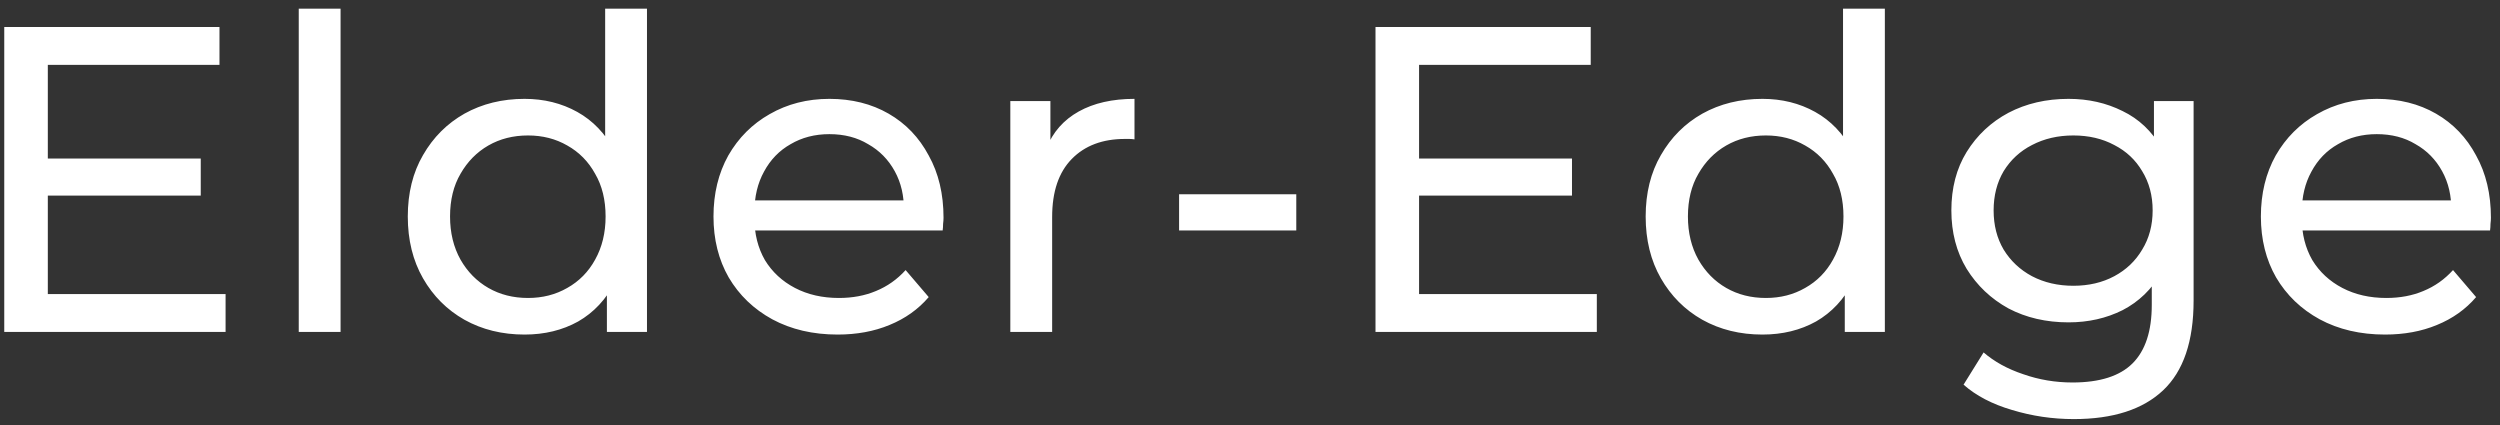 <svg width="241" height="41" viewBox="0 0 241 41" fill="none" xmlns="http://www.w3.org/2000/svg">
<rect x="0" y="0" width="241" height="41" fill="#333333" stroke="none"/>
<path d="M4.232 15.284H19.352V18.854H4.232V15.284ZM4.61 28.346H21.746V32H0.41V2.6H21.158V6.254H4.61V28.346ZM28.799 32V0.836H32.831V32H28.799ZM50.567 32.252C48.411 32.252 46.479 31.776 44.771 30.824C43.091 29.872 41.761 28.542 40.781 26.834C39.801 25.126 39.311 23.138 39.311 20.87C39.311 18.602 39.801 16.628 40.781 14.948C41.761 13.24 43.091 11.91 44.771 10.958C46.479 10.006 48.411 9.53 50.567 9.53C52.443 9.53 54.137 9.95 55.649 10.79C57.161 11.63 58.365 12.89 59.261 14.57C60.185 16.25 60.647 18.35 60.647 20.87C60.647 23.39 60.199 25.49 59.303 27.17C58.435 28.85 57.245 30.124 55.733 30.992C54.221 31.832 52.499 32.252 50.567 32.252ZM50.903 28.724C52.303 28.724 53.563 28.402 54.683 27.758C55.831 27.114 56.727 26.204 57.371 25.028C58.043 23.824 58.379 22.438 58.379 20.87C58.379 19.274 58.043 17.902 57.371 16.754C56.727 15.578 55.831 14.668 54.683 14.024C53.563 13.38 52.303 13.058 50.903 13.058C49.475 13.058 48.201 13.38 47.081 14.024C45.961 14.668 45.065 15.578 44.393 16.754C43.721 17.902 43.385 19.274 43.385 20.87C43.385 22.438 43.721 23.824 44.393 25.028C45.065 26.204 45.961 27.114 47.081 27.758C48.201 28.402 49.475 28.724 50.903 28.724ZM58.505 32V25.994L58.757 20.828L58.337 15.662V0.836H62.369V32H58.505ZM80.75 32.252C78.37 32.252 76.27 31.762 74.45 30.782C72.658 29.802 71.258 28.458 70.25 26.75C69.27 25.042 68.78 23.082 68.78 20.87C68.78 18.658 69.256 16.698 70.208 14.99C71.188 13.282 72.518 11.952 74.198 11C75.906 10.02 77.824 9.53 79.952 9.53C82.108 9.53 84.012 10.006 85.664 10.958C87.316 11.91 88.604 13.254 89.528 14.99C90.48 16.698 90.956 18.7 90.956 20.996C90.956 21.164 90.942 21.36 90.914 21.584C90.914 21.808 90.9 22.018 90.872 22.214H71.93V19.316H88.772L87.134 20.324C87.162 18.896 86.868 17.622 86.252 16.502C85.636 15.382 84.782 14.514 83.69 13.898C82.626 13.254 81.38 12.932 79.952 12.932C78.552 12.932 77.306 13.254 76.214 13.898C75.122 14.514 74.268 15.396 73.652 16.544C73.036 17.664 72.728 18.952 72.728 20.408V21.08C72.728 22.564 73.064 23.894 73.736 25.07C74.436 26.218 75.402 27.114 76.634 27.758C77.866 28.402 79.28 28.724 80.876 28.724C82.192 28.724 83.382 28.5 84.446 28.052C85.538 27.604 86.49 26.932 87.302 26.036L89.528 28.64C88.52 29.816 87.26 30.712 85.748 31.328C84.264 31.944 82.598 32.252 80.75 32.252ZM97.395 32V9.74H101.259V15.788L100.881 14.276C101.497 12.736 102.533 11.56 103.989 10.748C105.445 9.936 107.237 9.53 109.365 9.53V13.436C109.197 13.408 109.029 13.394 108.861 13.394C108.721 13.394 108.581 13.394 108.441 13.394C106.285 13.394 104.577 14.038 103.317 15.326C102.057 16.614 101.427 18.476 101.427 20.912V32H97.395ZM113.664 22.214V18.728H124.962V22.214H113.664ZM136.42 15.284H151.54V18.854H136.42V15.284ZM136.798 28.346H153.934V32H132.598V2.6H153.346V6.254H136.798V28.346ZM169.898 32.252C167.742 32.252 165.81 31.776 164.102 30.824C162.422 29.872 161.092 28.542 160.112 26.834C159.132 25.126 158.642 23.138 158.642 20.87C158.642 18.602 159.132 16.628 160.112 14.948C161.092 13.24 162.422 11.91 164.102 10.958C165.81 10.006 167.742 9.53 169.898 9.53C171.774 9.53 173.468 9.95 174.98 10.79C176.492 11.63 177.696 12.89 178.592 14.57C179.516 16.25 179.978 18.35 179.978 20.87C179.978 23.39 179.53 25.49 178.634 27.17C177.766 28.85 176.576 30.124 175.064 30.992C173.552 31.832 171.83 32.252 169.898 32.252ZM170.234 28.724C171.634 28.724 172.894 28.402 174.014 27.758C175.162 27.114 176.058 26.204 176.702 25.028C177.374 23.824 177.71 22.438 177.71 20.87C177.71 19.274 177.374 17.902 176.702 16.754C176.058 15.578 175.162 14.668 174.014 14.024C172.894 13.38 171.634 13.058 170.234 13.058C168.806 13.058 167.532 13.38 166.412 14.024C165.292 14.668 164.396 15.578 163.724 16.754C163.052 17.902 162.716 19.274 162.716 20.87C162.716 22.438 163.052 23.824 163.724 25.028C164.396 26.204 165.292 27.114 166.412 27.758C167.532 28.402 168.806 28.724 170.234 28.724ZM177.836 32V25.994L178.088 20.828L177.668 15.662V0.836H181.7V32H177.836ZM199.913 40.4C197.869 40.4 195.881 40.106 193.949 39.518C192.045 38.958 190.491 38.146 189.287 37.082L191.219 33.974C192.255 34.87 193.529 35.57 195.041 36.074C196.553 36.606 198.135 36.872 199.787 36.872C202.419 36.872 204.351 36.256 205.583 35.024C206.815 33.792 207.431 31.916 207.431 29.396V24.692L207.851 20.282L207.641 15.83V9.74H211.463V28.976C211.463 32.896 210.483 35.78 208.523 37.628C206.563 39.476 203.693 40.4 199.913 40.4ZM199.409 31.076C197.253 31.076 195.321 30.628 193.613 29.732C191.933 28.808 190.589 27.534 189.581 25.91C188.601 24.286 188.111 22.41 188.111 20.282C188.111 18.126 188.601 16.25 189.581 14.654C190.589 13.03 191.933 11.77 193.613 10.874C195.321 9.978 197.253 9.53 199.409 9.53C201.313 9.53 203.049 9.922 204.617 10.706C206.185 11.462 207.431 12.638 208.355 14.234C209.307 15.83 209.783 17.846 209.783 20.282C209.783 22.69 209.307 24.692 208.355 26.288C207.431 27.884 206.185 29.088 204.617 29.9C203.049 30.684 201.313 31.076 199.409 31.076ZM199.871 27.548C201.355 27.548 202.671 27.24 203.819 26.624C204.967 26.008 205.863 25.154 206.507 24.062C207.179 22.97 207.515 21.71 207.515 20.282C207.515 18.854 207.179 17.594 206.507 16.502C205.863 15.41 204.967 14.57 203.819 13.982C202.671 13.366 201.355 13.058 199.871 13.058C198.387 13.058 197.057 13.366 195.881 13.982C194.733 14.57 193.823 15.41 193.151 16.502C192.507 17.594 192.185 18.854 192.185 20.282C192.185 21.71 192.507 22.97 193.151 24.062C193.823 25.154 194.733 26.008 195.881 26.624C197.057 27.24 198.387 27.548 199.871 27.548ZM229.919 32.252C227.539 32.252 225.439 31.762 223.619 30.782C221.827 29.802 220.427 28.458 219.419 26.75C218.439 25.042 217.949 23.082 217.949 20.87C217.949 18.658 218.425 16.698 219.377 14.99C220.357 13.282 221.687 11.952 223.367 11C225.075 10.02 226.993 9.53 229.121 9.53C231.277 9.53 233.181 10.006 234.833 10.958C236.485 11.91 237.773 13.254 238.697 14.99C239.649 16.698 240.125 18.7 240.125 20.996C240.125 21.164 240.111 21.36 240.083 21.584C240.083 21.808 240.069 22.018 240.041 22.214H221.099V19.316H237.941L236.303 20.324C236.331 18.896 236.037 17.622 235.421 16.502C234.805 15.382 233.951 14.514 232.859 13.898C231.795 13.254 230.549 12.932 229.121 12.932C227.721 12.932 226.475 13.254 225.383 13.898C224.291 14.514 223.437 15.396 222.821 16.544C222.205 17.664 221.897 18.952 221.897 20.408V21.08C221.897 22.564 222.233 23.894 222.905 25.07C223.605 26.218 224.571 27.114 225.803 27.758C227.035 28.402 228.449 28.724 230.045 28.724C231.361 28.724 232.551 28.5 233.615 28.052C234.707 27.604 235.659 26.932 236.471 26.036L238.697 28.64C237.689 29.816 236.429 30.712 234.917 31.328C233.433 31.944 231.767 32.252 229.919 32.252Z" fill="white"/>
</svg>
